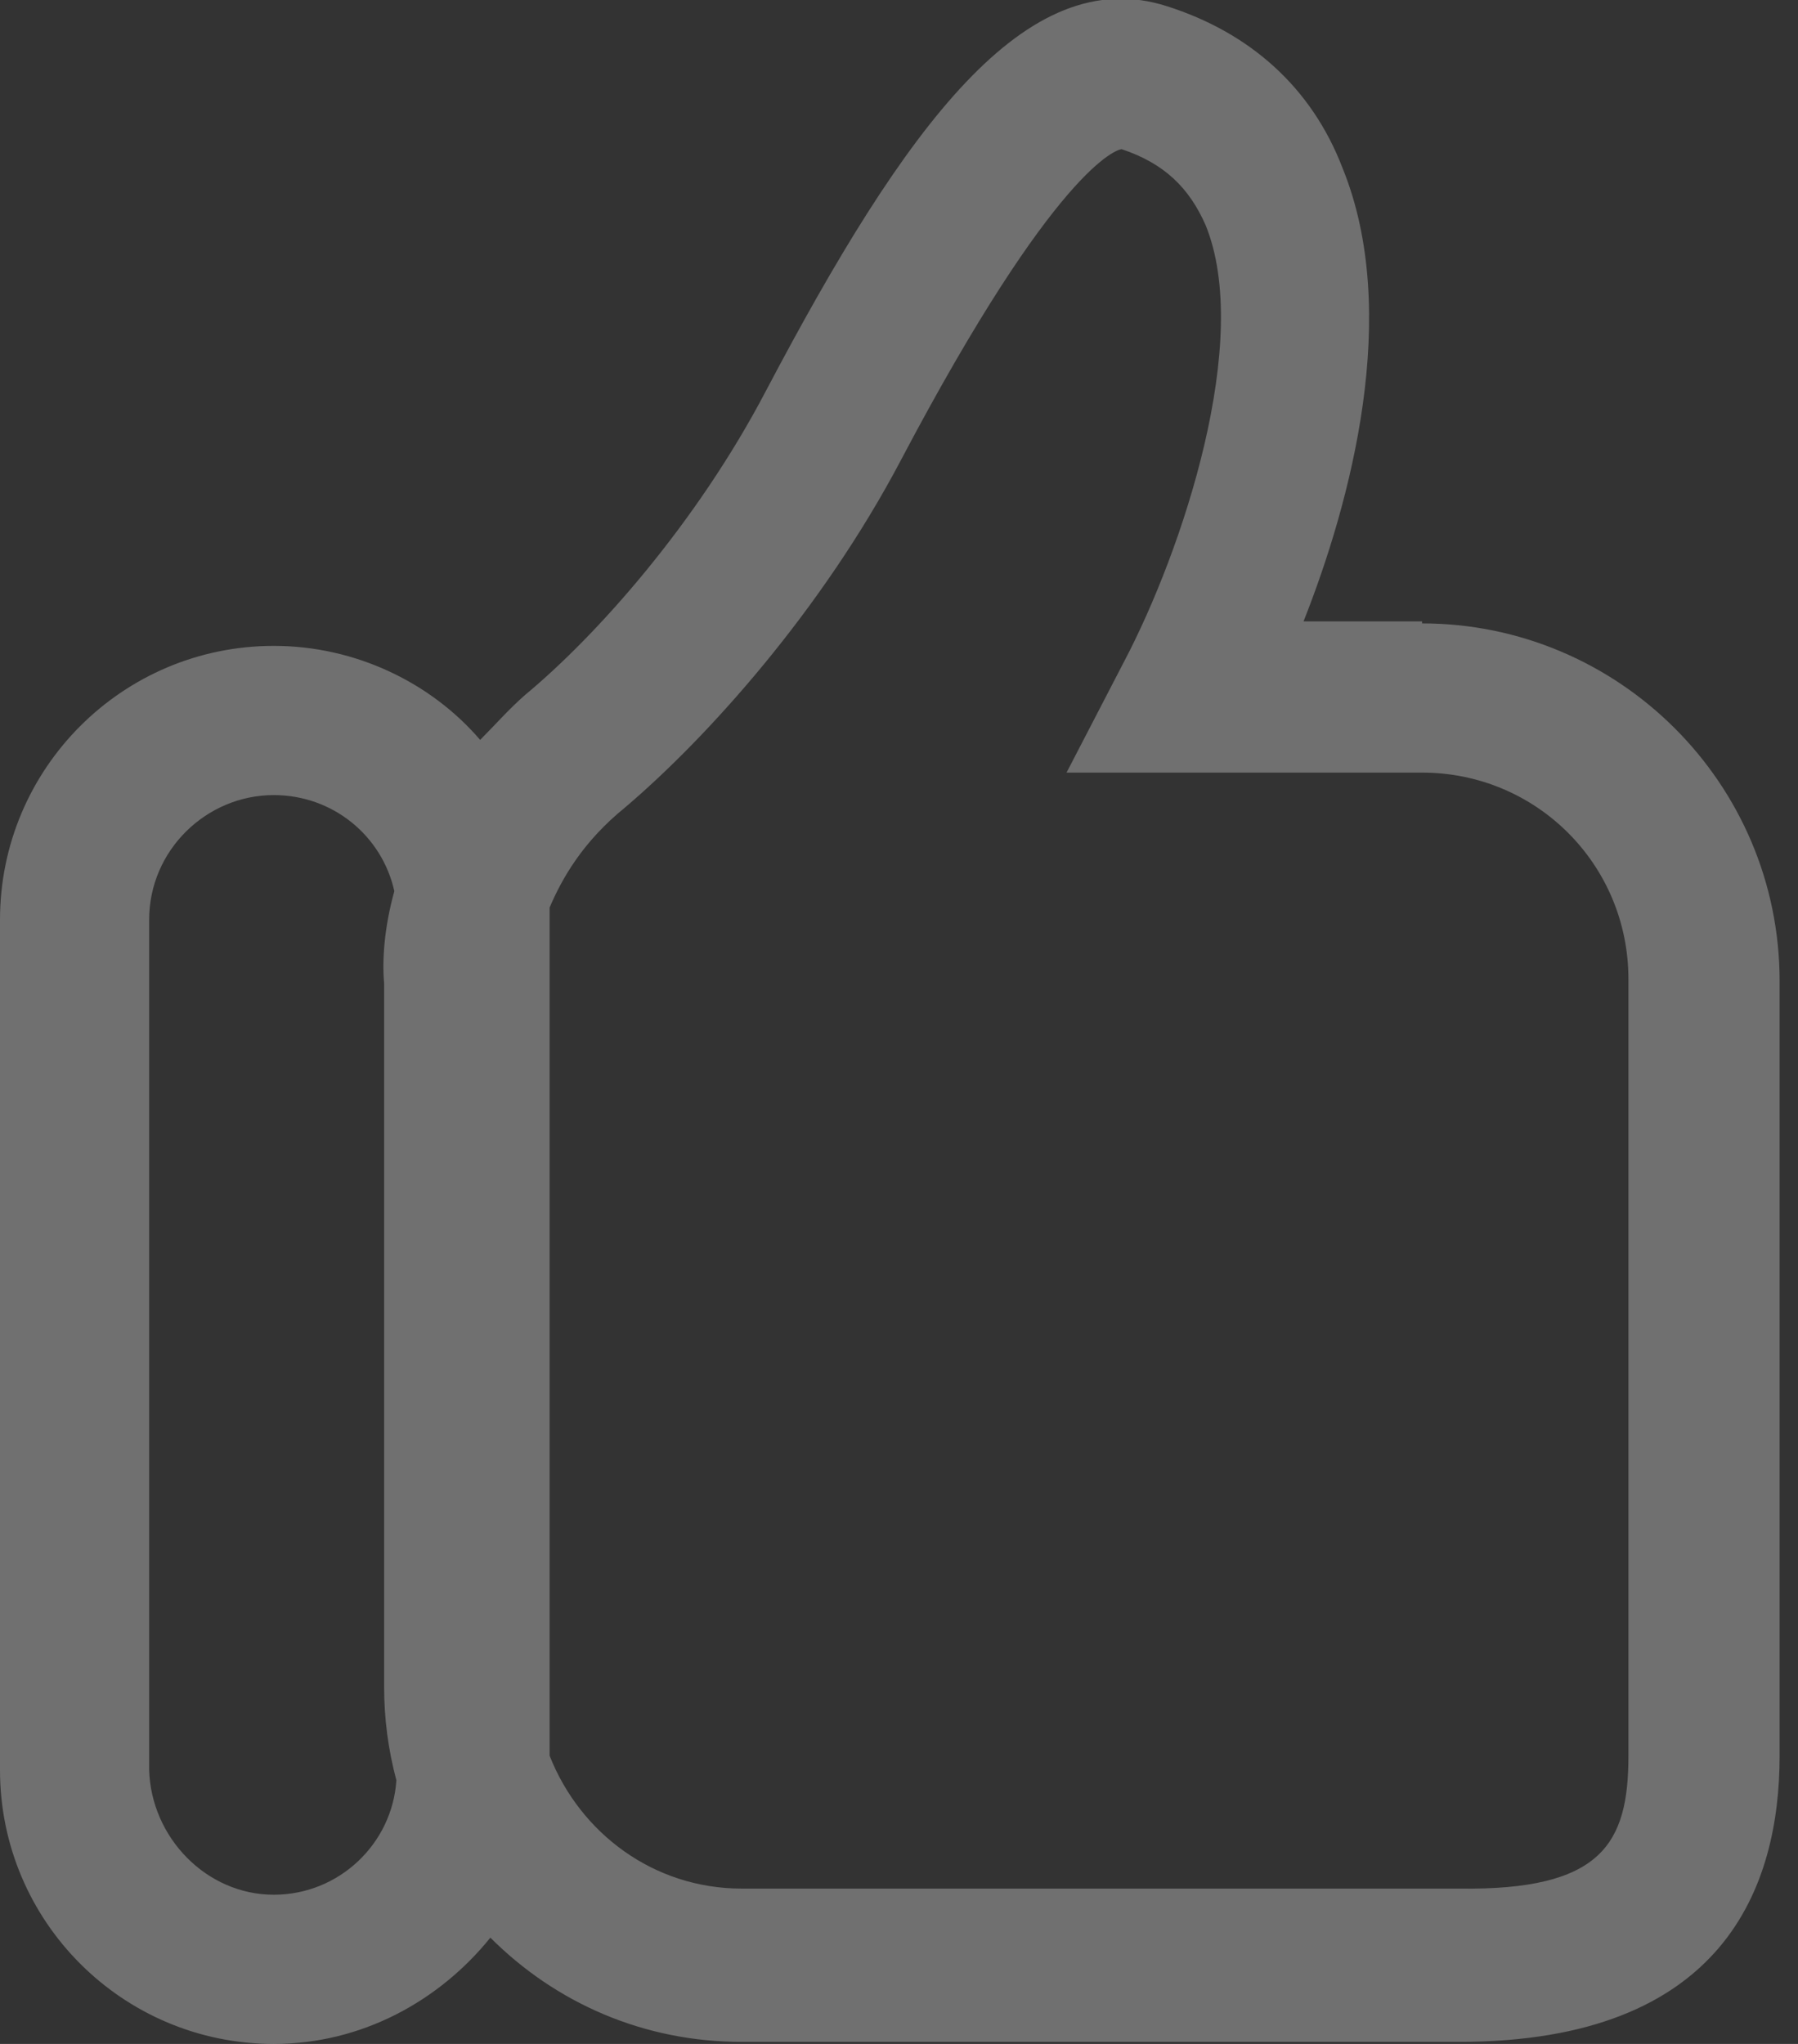 <svg viewBox="0 0 88 100" xmlns="http://www.w3.org/2000/svg"><rect x="0" y="0" width="88" height="100" fill="#333333" stroke="none"/><path d="m69.6 30.5c9.6 0 17.5 7.8 17.5 17.5v37.9c0 6.4-2.7 14-15.7 14h-35.1c-4.8 0-9.1-1.9-12.3-5.1-2.5 3.1-6.3 5.2-10.6 5.2-7.4 0-13.4-6-13.4-13.4v-41.6c0-7.4 6-13.4 13.4-13.4 4 0 7.7 1.8 10.1 4.6.7-.7 1.4-1.5 2.2-2.2 3.5-2.9 8.4-8.4 11.8-14.9 6.8-12.9 12.7-21 19.6-18.8 4.1 1.3 7.1 4 8.6 7.9 2.9 7.1.4 16.4-1.9 22.2h5.8zm-56.2 62.2c3.2 0 5.8-2.5 6-5.6-.4-1.5-.6-3-.6-4.6v-34.4c-.1-1.1 0-2.7.5-4.5-.6-2.7-3-4.7-5.9-4.7-3.3 0-6.1 2.7-6.1 6.1v41.6c.1 3.3 2.8 6.1 6.1 6.1zm66.3-6.8v-38c0-5.6-4.5-10.1-10.1-10.1h-17.4l2.8-5.4c2.9-5.5 6.3-15.8 4-21.4-.8-1.8-2-3-4.1-3.7-.2 0-3.2.8-10.8 15.2-3.9 7.4-9.5 13.6-13.5 17-2.1 1.7-3.1 3.5-3.7 4.9v41.5c1.5 3.8 5.1 6.5 9.4 6.5h35.1c7 .1 8.3-2.2 8.3-6.5z" fill="#fff" fill-opacity=".3"/></svg>